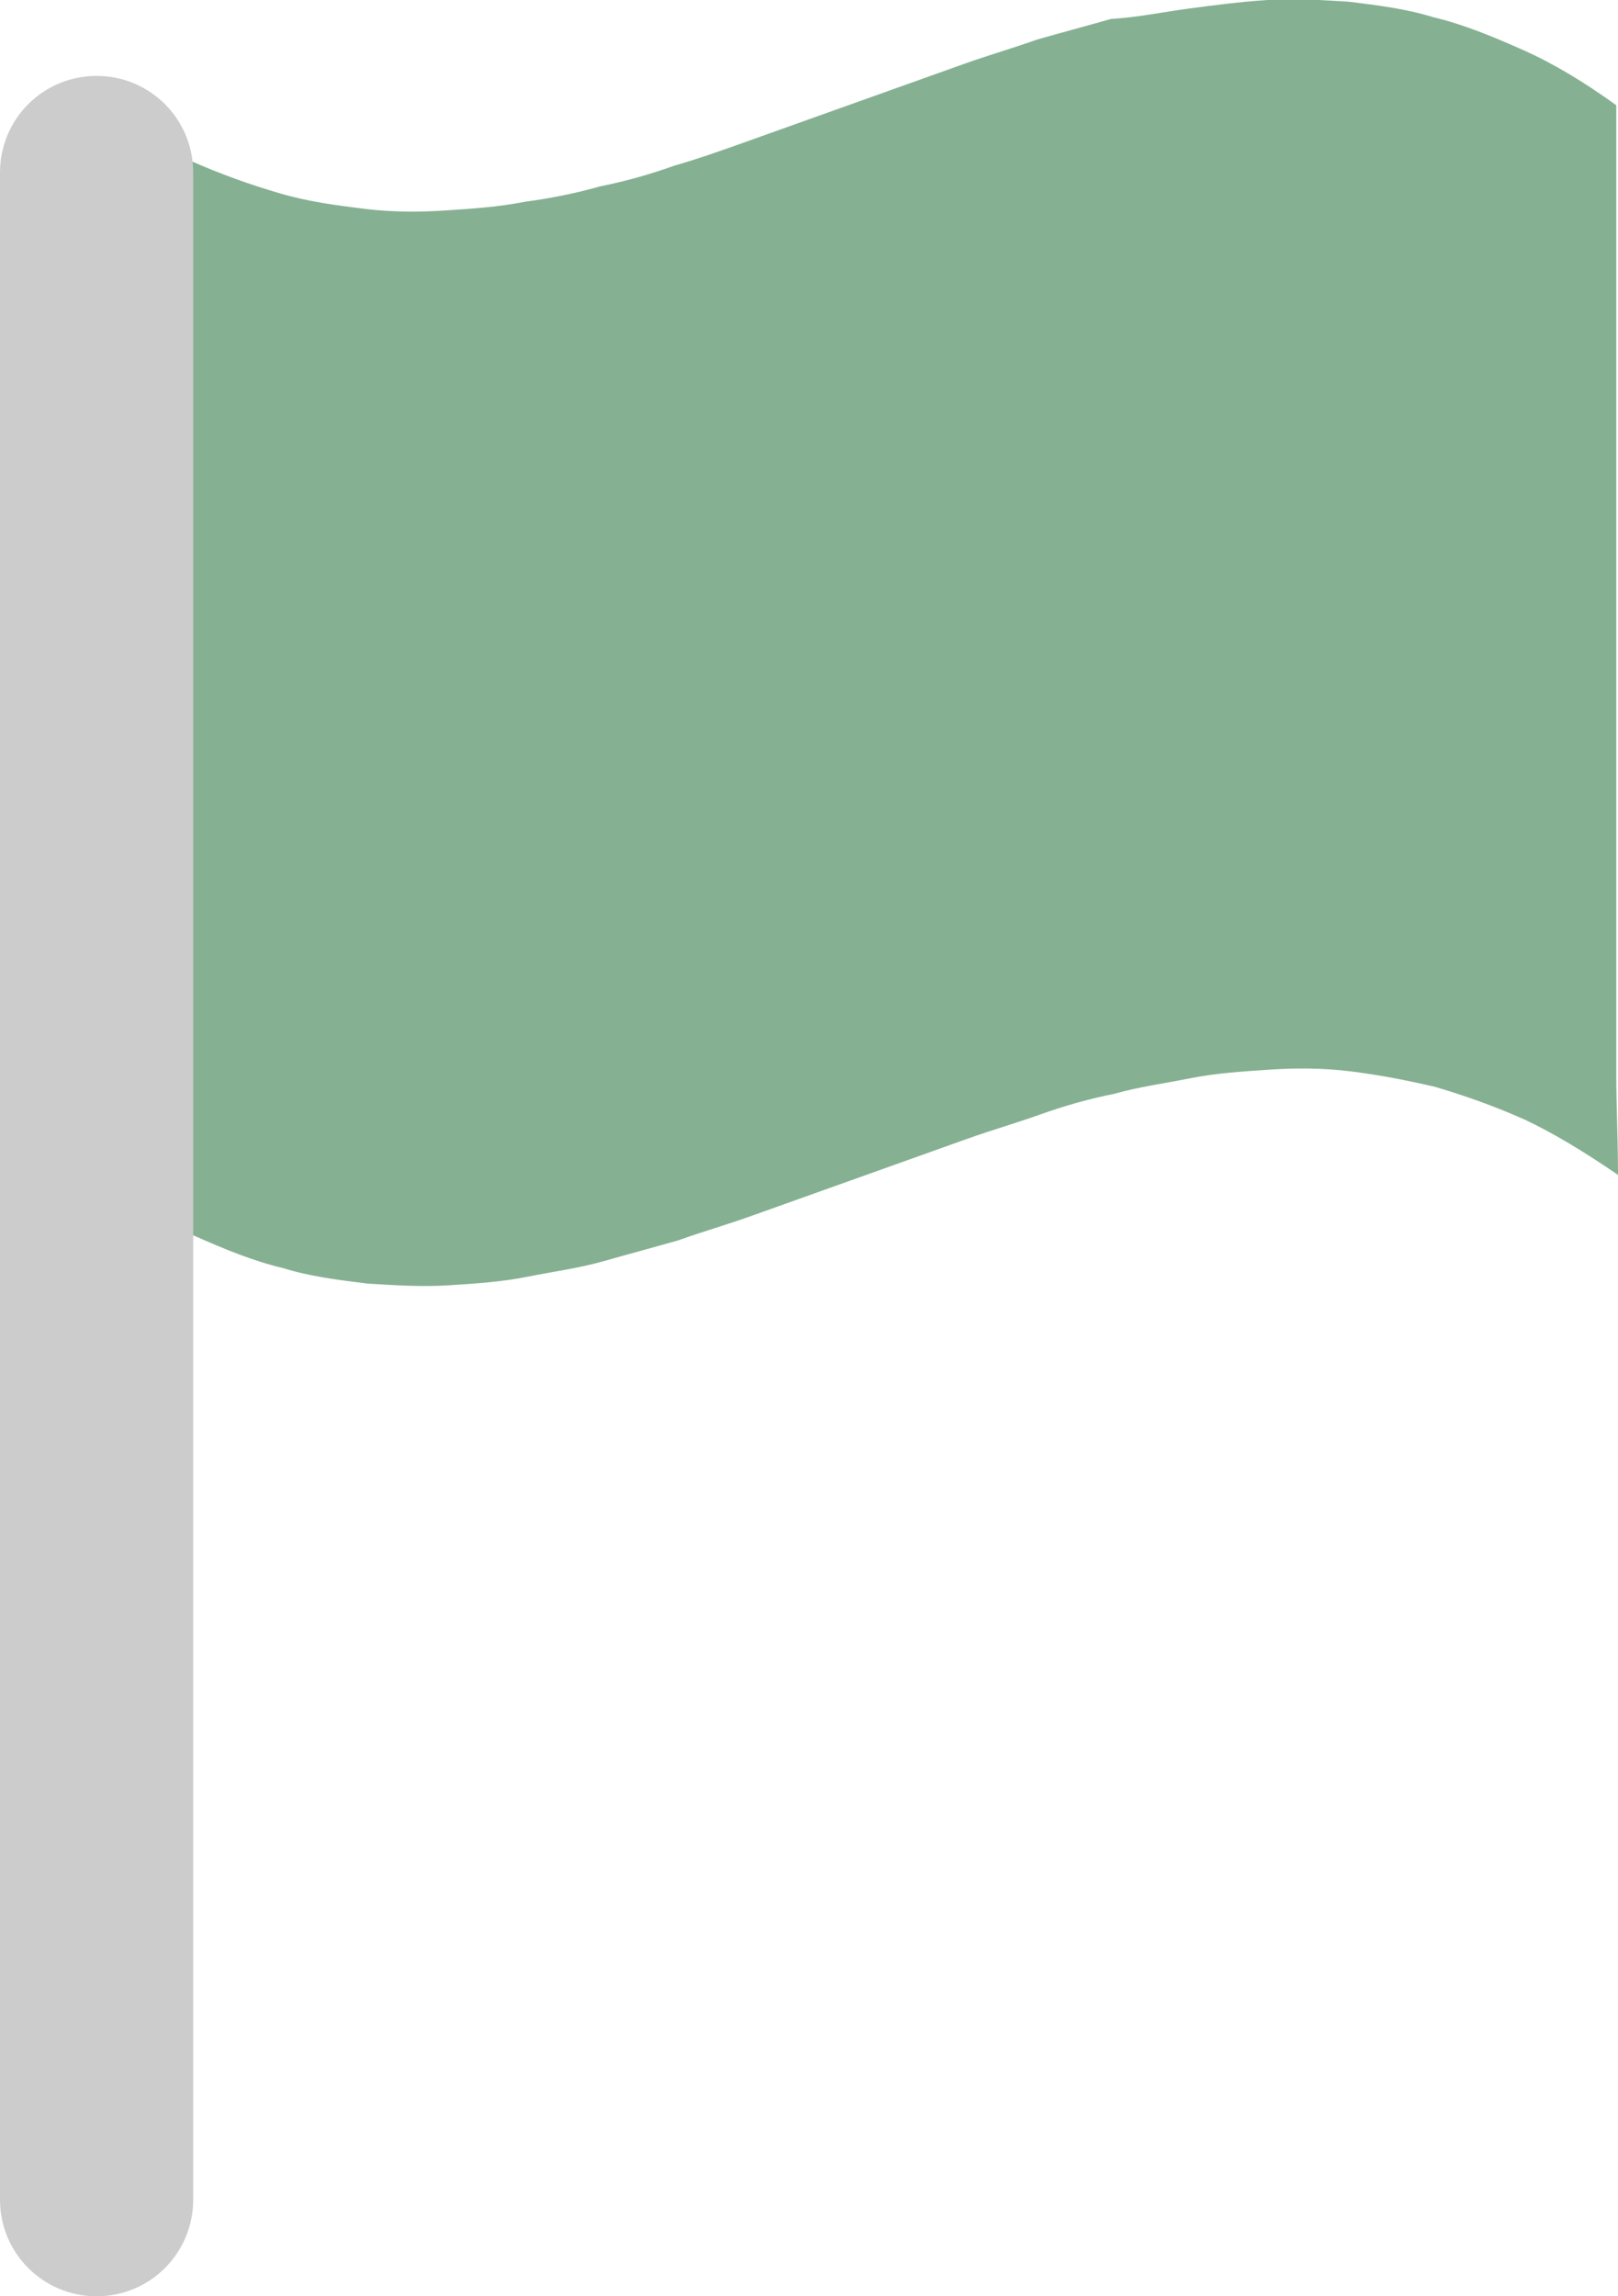 <?xml version="1.0" encoding="utf-8"?>
<!-- Generator: Adobe Illustrator 22.0.1, SVG Export Plug-In . SVG Version: 6.00 Build 0)  -->
<svg version="1.1" id="_x31_" xmlns="http://www.w3.org/2000/svg" xmlns:xlink="http://www.w3.org/1999/xlink" x="0px" y="0px"
	 viewBox="0 0 93.8 133.1" style="enable-background:new 0 0 93.8 133.1;" xml:space="preserve">
<style type="text/css">
	.st0{fill:#85B192;}
	.st1{fill:#CCCCCC;}
</style>
<g>
	<path class="st0" d="M93.8,68.1c-1.9-1.3-3.7-2.4-5.4-3.2c-1.8-0.8-3.5-1.4-5.2-1.9c-1.7-0.4-3.3-0.7-4.9-0.9s-3.2-0.2-4.7-0.1
		s-3.1,0.2-4.6,0.5s-3,0.5-4.4,0.9c-1.5,0.3-2.9,0.7-4.3,1.2s-2.8,0.9-4.2,1.4c-1.4,0.5-2.8,1-4.2,1.5s-2.8,1-4.2,1.5
		c-1.4,0.5-2.8,1-4.2,1.5s-2.8,0.9-4.2,1.4c-1.4,0.4-2.9,0.8-4.3,1.2s-2.9,0.6-4.4,0.9s-3,0.4-4.6,0.5c-1.5,0.1-3.1,0-4.7-0.1
		c-1.6-0.2-3.3-0.4-4.9-0.9c-1.7-0.4-3.4-1.1-5.2-1.9c-1.8-0.8-3.6-1.9-5.4-3.2c0-2.2,0-4.2,0-6.1c0-1.9,0-3.7,0-5.4s0-3.3,0-4.8
		c0-1.5,0-3,0-4.5c0-1.4,0-2.8,0-4.2c0-1.4,0-2.7,0-4.1c0-1.3,0-2.7,0-4s0-2.7,0-4.1c0-1.4,0-2.8,0-4.2s0-2.9,0-4.5
		c0-1.5,0-3.1,0-4.8s0-3.5,0-5.4c0-1.9,0-3.9,0-6.1C7.4,7.4,9.3,8.5,11,9.3c1.8,0.8,3.5,1.4,5.2,1.9s3.3,0.7,4.9,0.9
		c1.6,0.2,3.2,0.2,4.7,0.1c1.5-0.1,3.1-0.2,4.6-0.5c1.5-0.2,3-0.5,4.4-0.9c1.5-0.3,2.9-0.7,4.3-1.2c1.4-0.4,2.8-0.9,4.2-1.4
		c1.4-0.5,2.8-1,4.2-1.5c1.4-0.5,2.8-1,4.2-1.5c1.4-0.5,2.8-1,4.2-1.5s2.8-0.9,4.2-1.4c1.4-0.4,2.9-0.8,4.3-1.2
		C66,1,67.4,0.7,68.9,0.5s3-0.4,4.6-0.5c1.5-0.1,3.1,0,4.7,0.1c1.6,0.2,3.3,0.4,4.9,0.9c1.7,0.4,3.4,1.1,5.2,1.9
		c1.8,0.8,3.6,1.9,5.4,3.2c0,2.2,0,4.2,0,6.1c0,1.9,0,3.7,0,5.4s0,3.3,0,4.8c0,1.5,0,3,0,4.5s0,2.8,0,4.2c0,1.4,0,2.7,0,4.1
		c0,1.3,0,2.7,0,4c0,1.3,0,2.7,0,4.1c0,1.4,0,2.8,0,4.2c0,1.4,0,2.9,0,4.5c0,1.5,0,3.1,0,4.8c0,1.7,0,3.5,0,5.4S93.8,66,93.8,68.1z"
		/>
</g>
<path class="st1" d="M5.6,133.1L5.6,133.1c-3.1,0-5.6-2.5-5.6-5.6L0,10c0-3.1,2.5-5.6,5.6-5.6h0c3.1,0,5.6,2.5,5.6,5.6v117.5
	C11.2,130.6,8.7,133.1,5.6,133.1z"/>
</svg>
